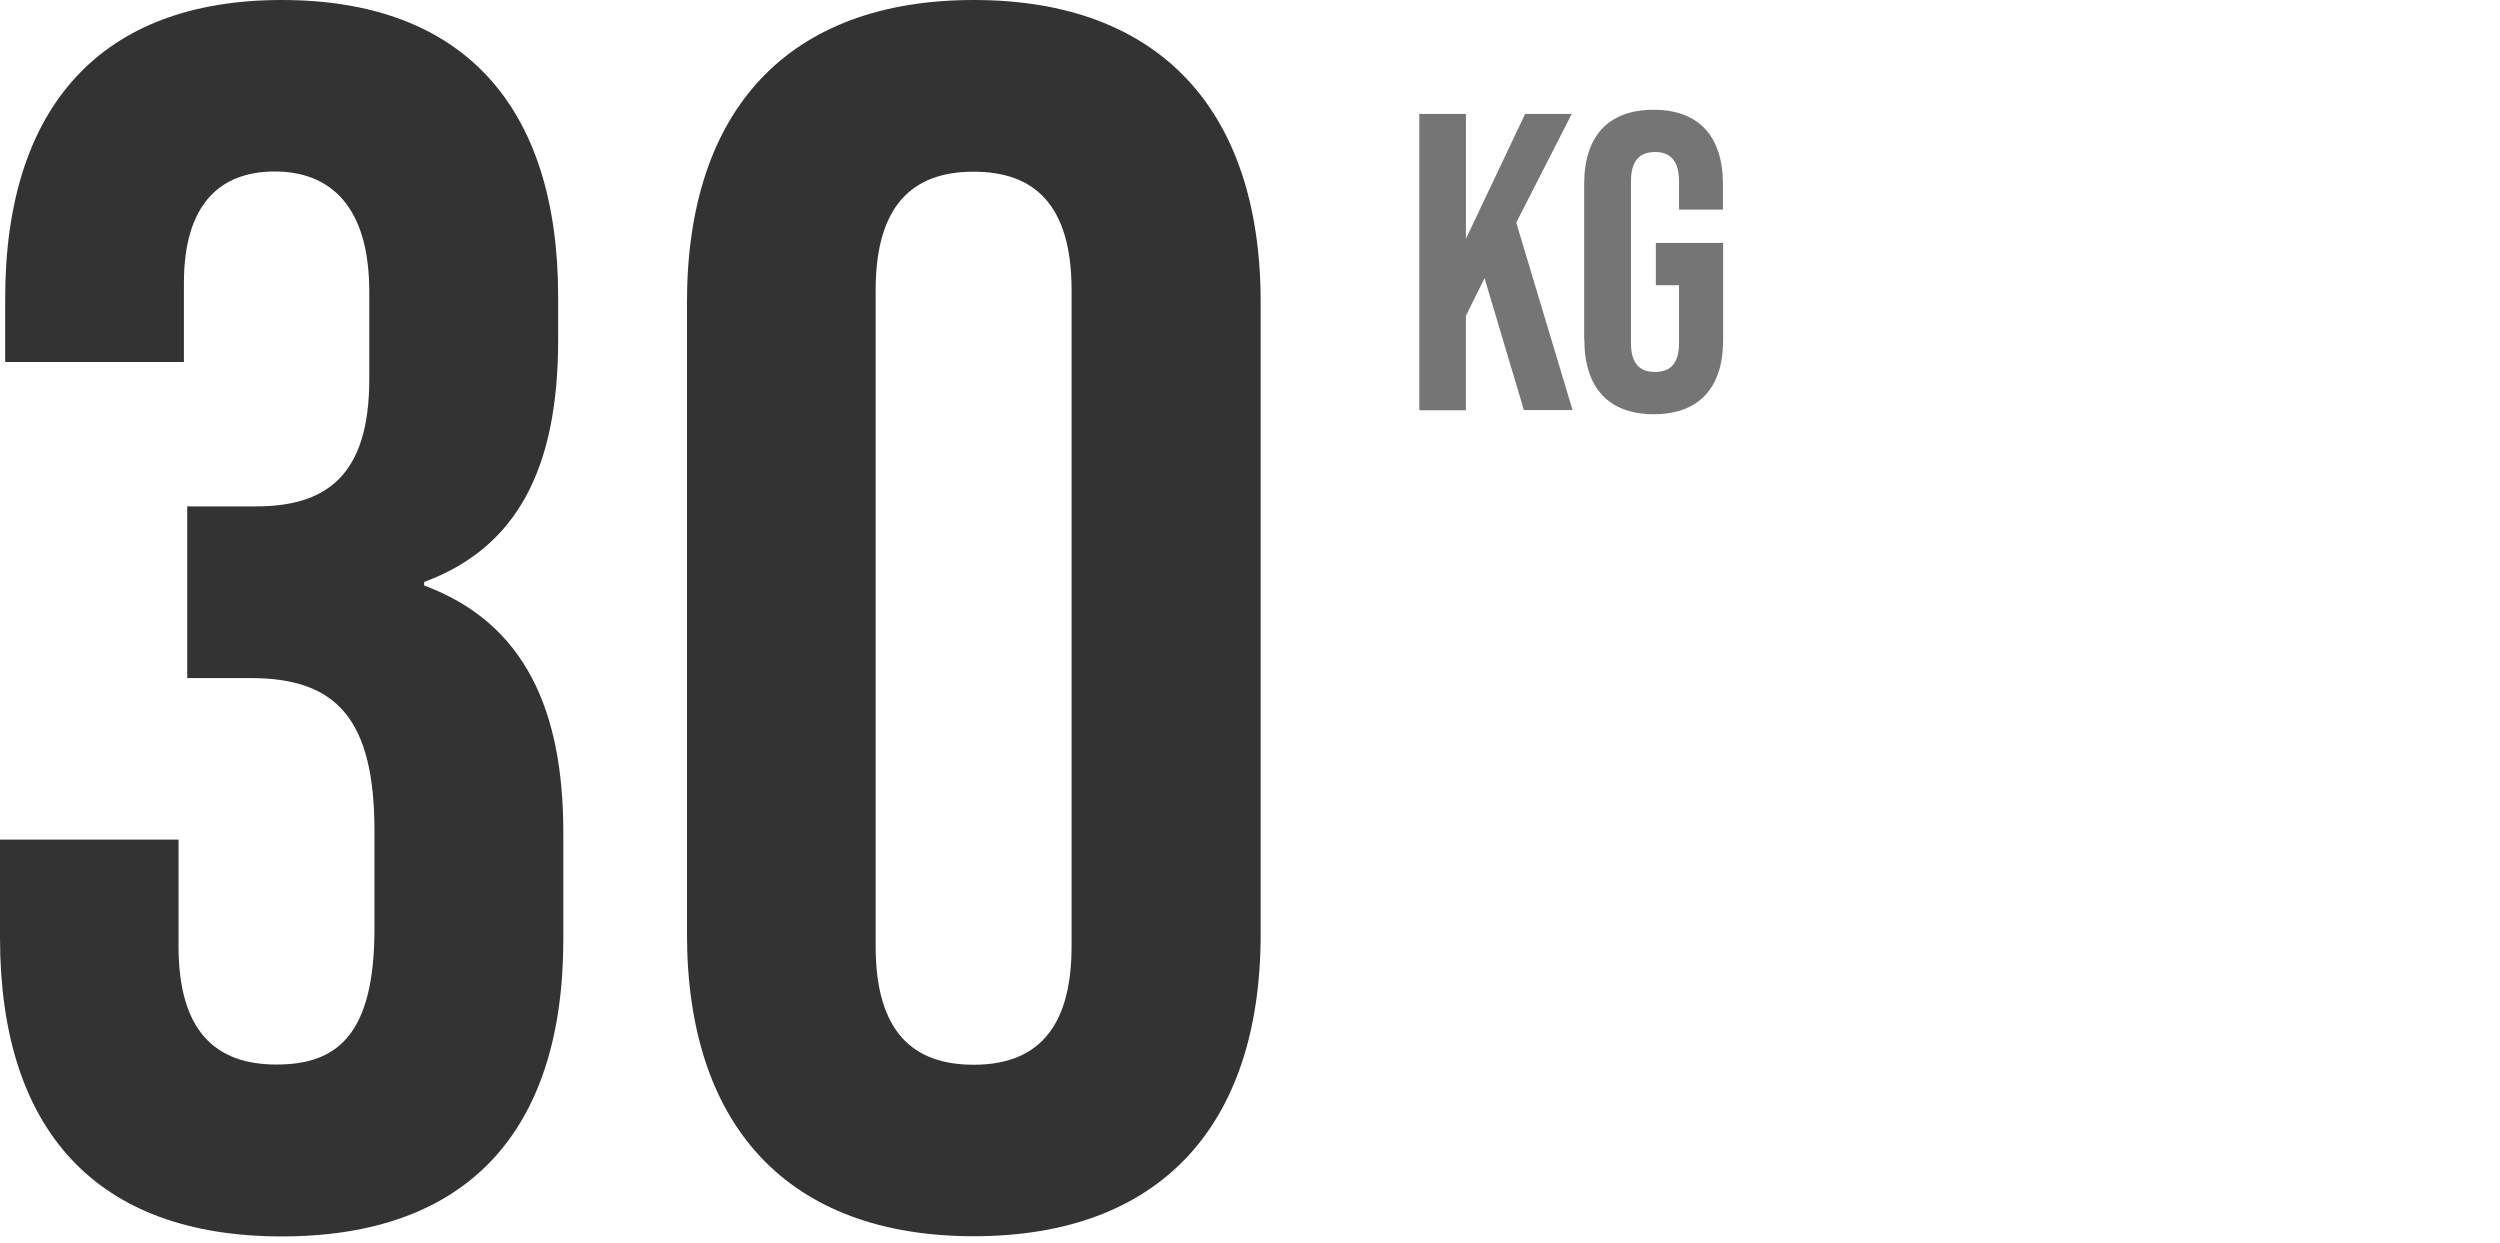 <?xml version="1.0" encoding="UTF-8"?>
<svg id="Layer_1" data-name="Layer 1" xmlns="http://www.w3.org/2000/svg" viewBox="0 0 120.71 60">
  <defs>
    <style>
      .cls-1 {
        fill: #757576;
      }

      .cls-2 {
        fill: #333;
      }
    </style>
  </defs>
  <g>
    <path class="cls-2" d="M0,45.27v-4.73h8.62v5.14c0,4.15,1.82,5.72,4.73,5.72s4.73-1.41,4.73-6.55v-4.73c0-5.39-1.82-7.38-5.97-7.38h-3.07v-8.29h3.32c3.4,0,5.47-1.49,5.47-6.14v-4.23c0-4.15-1.91-5.8-4.56-5.8s-4.39,1.58-4.39,5.39v3.81H.25v-3.07C.25,5.14,4.89,0,13.6,0s13.35,5.06,13.35,14.34v2.07c0,6.22-1.99,10.03-6.47,11.69v.17c4.89,1.82,6.72,6.05,6.72,11.94v5.14c0,9.29-4.64,14.35-13.6,14.35S0,54.56,0,45.27Z"/>
    <path class="cls-2" d="M33.17,45.11V14.59c0-9.29,4.89-14.59,13.85-14.59s13.85,5.31,13.85,14.59v30.51c0,9.29-4.89,14.59-13.85,14.59s-13.85-5.31-13.85-14.59ZM51.74,45.69V14.01c0-4.15-1.82-5.72-4.73-5.72s-4.73,1.58-4.73,5.72v31.68c0,4.15,1.82,5.72,4.73,5.72s4.73-1.58,4.73-5.72Z"/>
  </g>
  <g>
    <path class="cls-1" d="M68.53,5.5h2.25v6.03l2.86-6.03h2.25l-2.68,5.25,2.72,9.05h-2.35l-1.9-6.37-.9,1.82v4.56h-2.25V5.5Z"/>
    <path class="cls-1" d="M76.49,16.41v-7.52c0-2.29,1.14-3.59,3.35-3.59s3.35,1.31,3.35,3.59v1.23h-2.12v-1.37c0-1.02-.45-1.41-1.16-1.41s-1.16.39-1.16,1.41v7.82c0,1.02.45,1.39,1.16,1.39s1.16-.37,1.16-1.39v-2.8h-1.12v-2.04h3.25v4.68c0,2.29-1.14,3.59-3.35,3.59s-3.35-1.31-3.35-3.59Z"/>
  </g>
</svg>